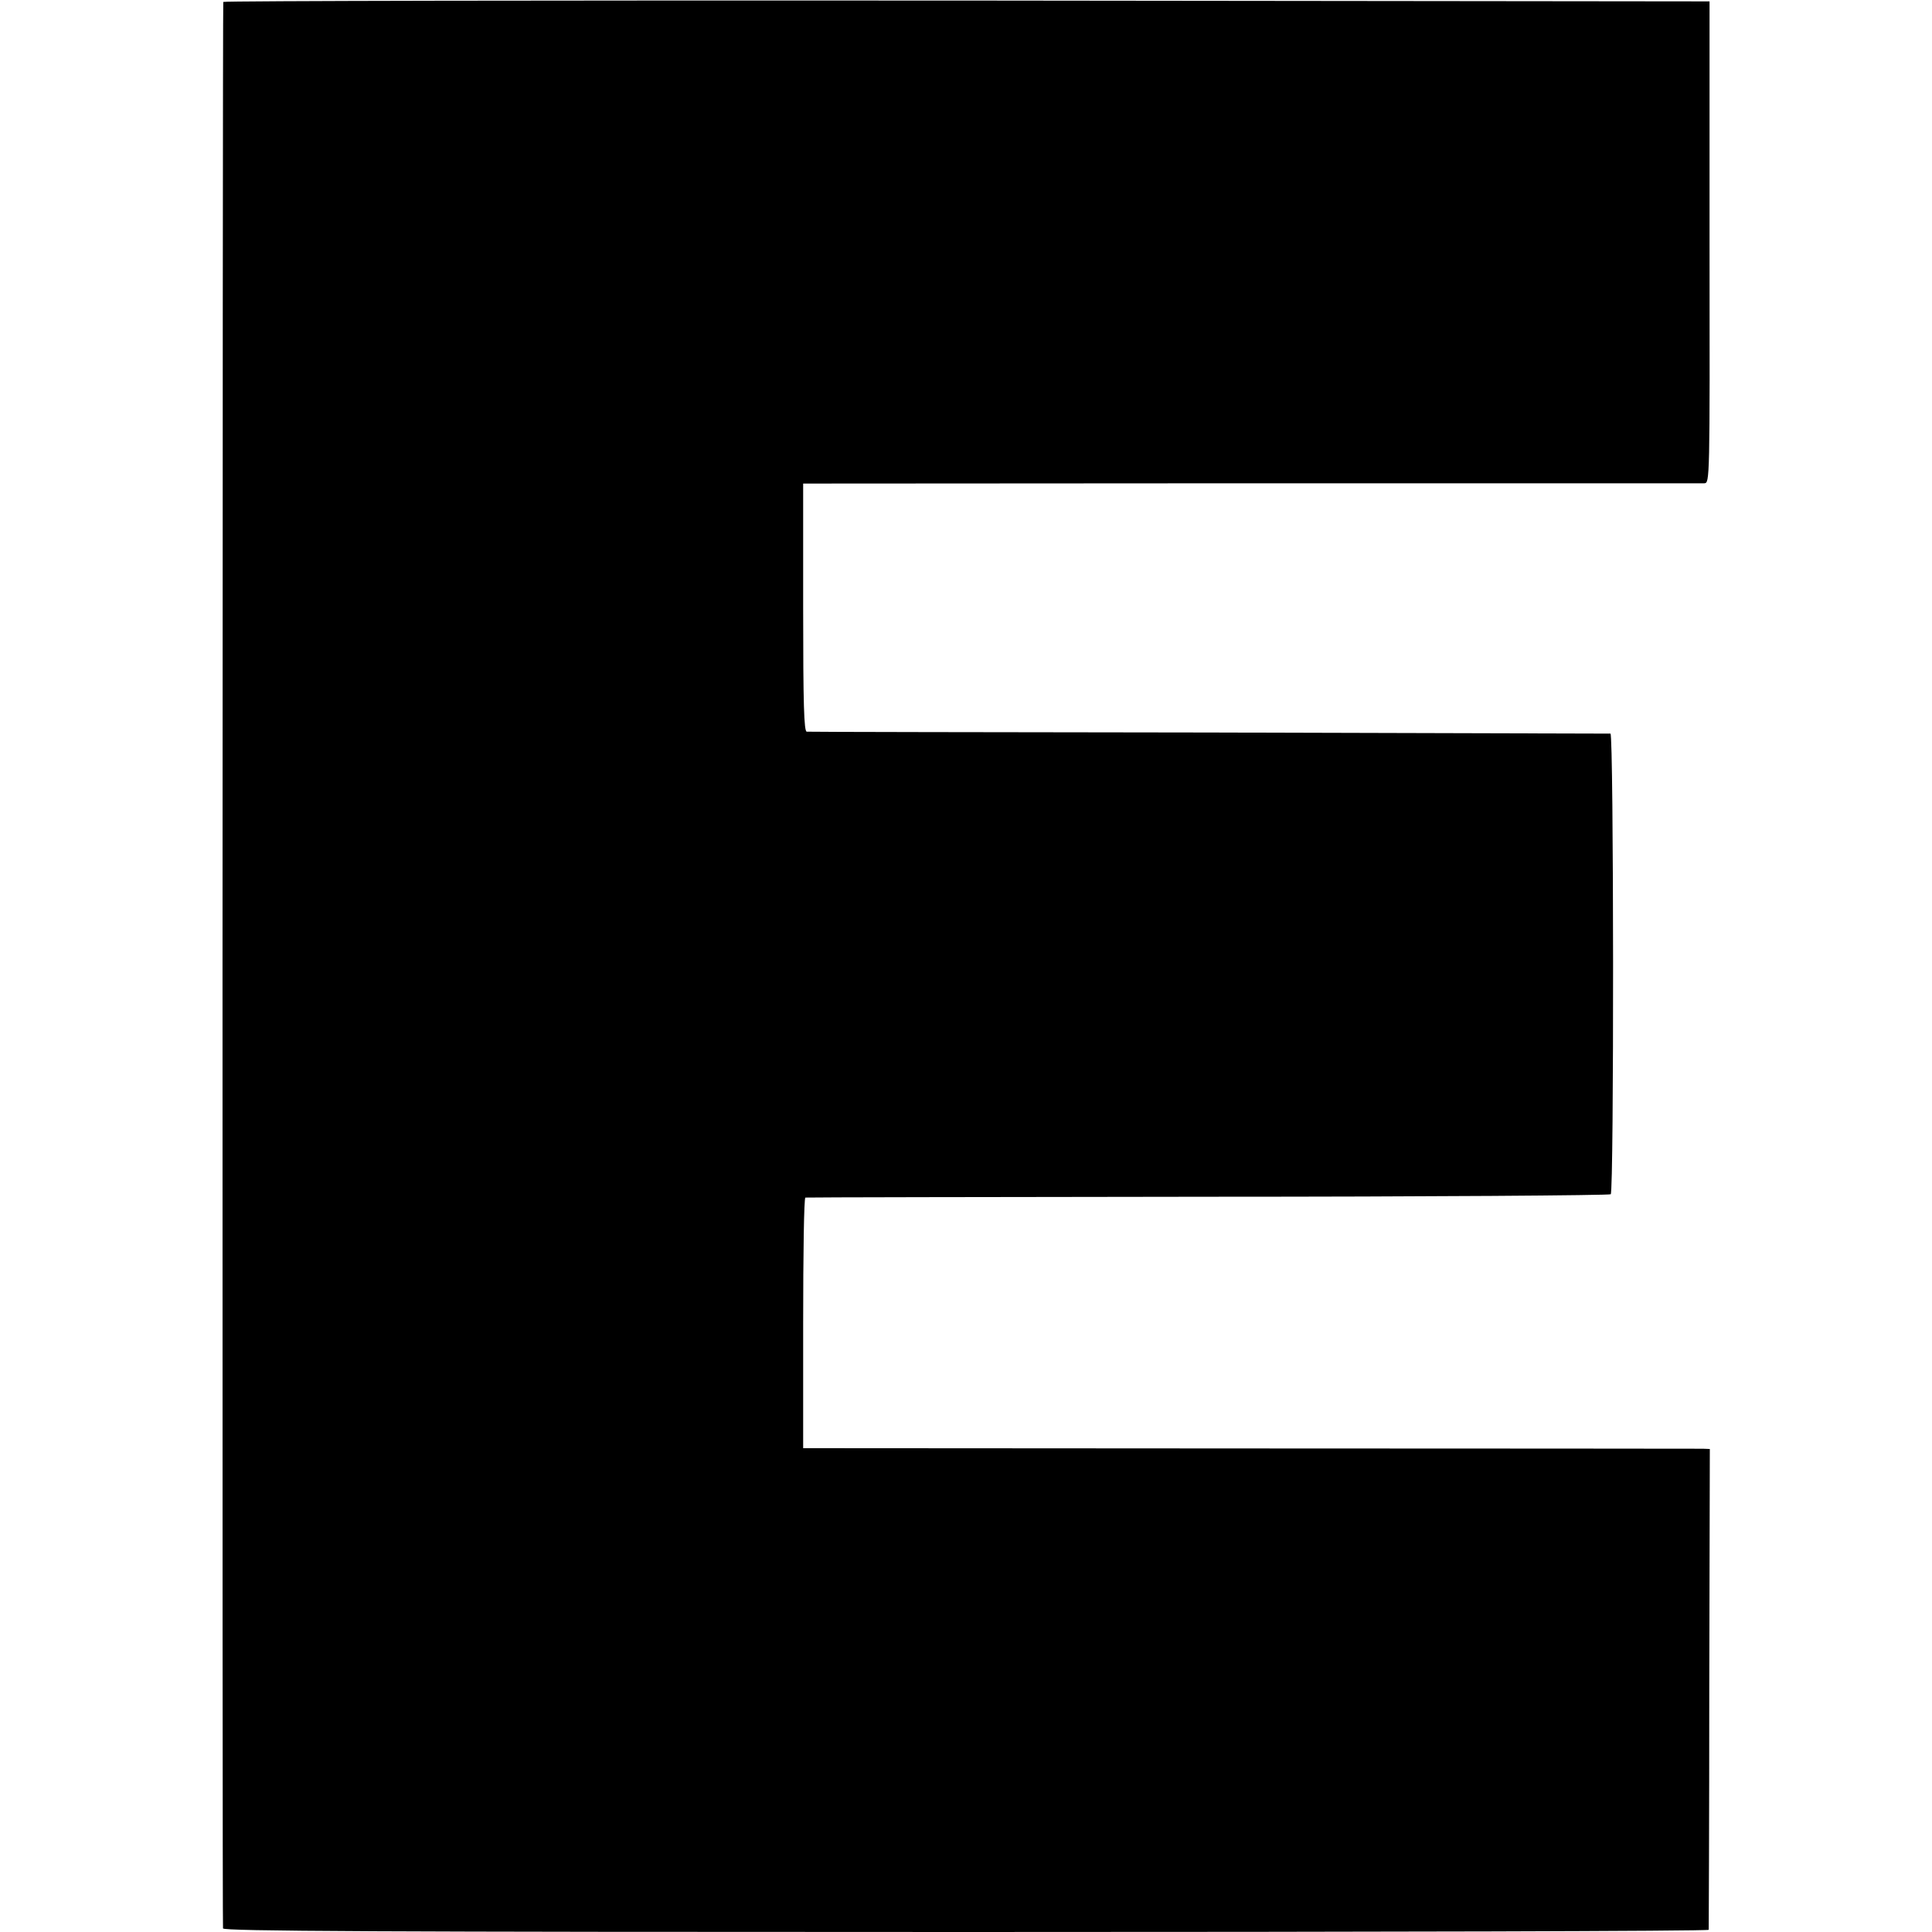 <?xml version="1.0" standalone="no"?>
<!DOCTYPE svg PUBLIC "-//W3C//DTD SVG 20010904//EN"
 "http://www.w3.org/TR/2001/REC-SVG-20010904/DTD/svg10.dtd">
<svg version="1.0" xmlns="http://www.w3.org/2000/svg"
 width="700pt" height="700pt" viewBox="0 0 700 700"
 preserveAspectRatio="xMidYMid meet">
<g transform="translate(0,700) scale(0.1,-0.1)"
fill="#000000" stroke="none">
<path d="M809 6993 c-3 -26 -4 -6970 -1 -6980 3 -10 551 -13 2693 -13 1479 0
2689 3 2690 8 0 4 2 397 2 875 l2 867 -25 1 c-14 0 -753 1 -1642 1 l-1618 1 0
453 c0 250 3 454 8 455 4 1 660 2 1459 3 798 0 1455 5 1459 9 12 12 11 1667
-1 1669 -5 0 -660 2 -1455 4 -795 1 -1451 2 -1457 3 -10 1 -13 98 -13 450 l0
449 1623 1 c892 0 1631 0 1642 0 20 1 20 8 19 874 l0 872 -2692 3 c-1481 1
-2692 -1 -2693 -5z"/>
</g>
</svg>
